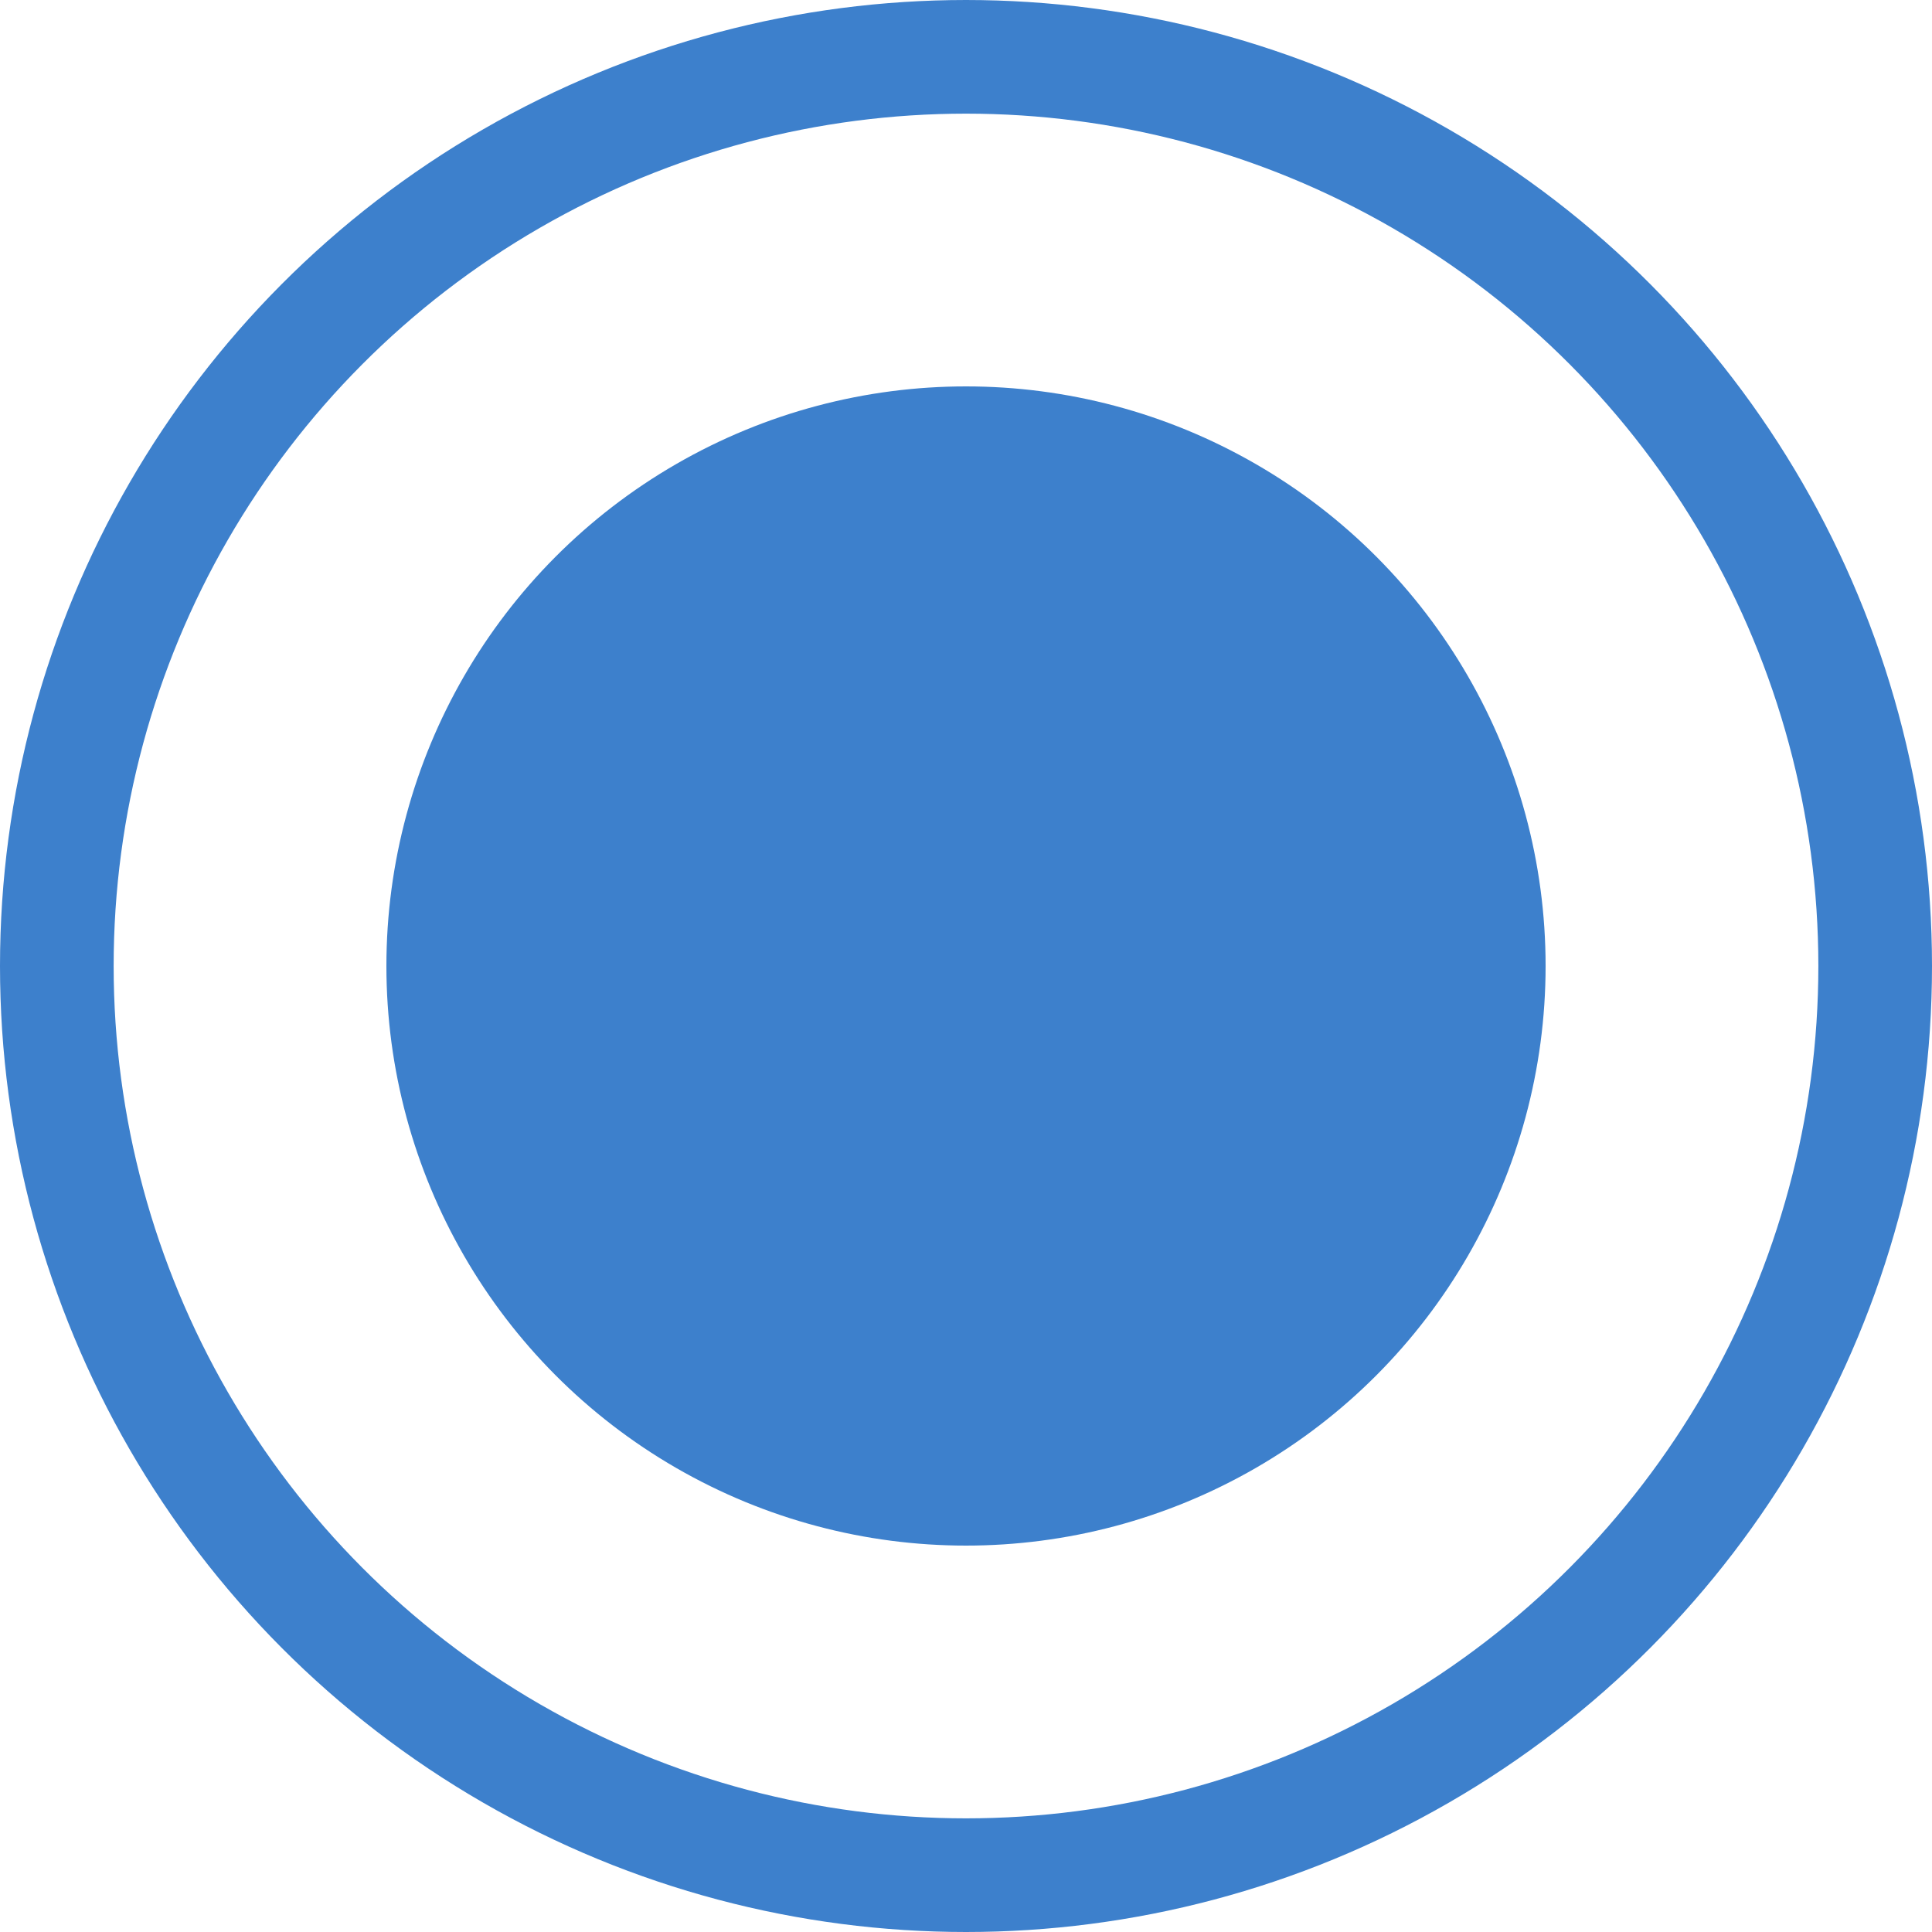 <svg width="17" height="17" viewBox="0 0 17 17" fill="none" xmlns="http://www.w3.org/2000/svg">
<circle cx="8.5" cy="8.5" r="8" stroke="#3D80CC"/>
<circle cx="5.1" cy="5.1" r="5.1" transform="matrix(1 0 0 -1 3.4 13.6)" fill="#3D80CC"/>
</svg>
